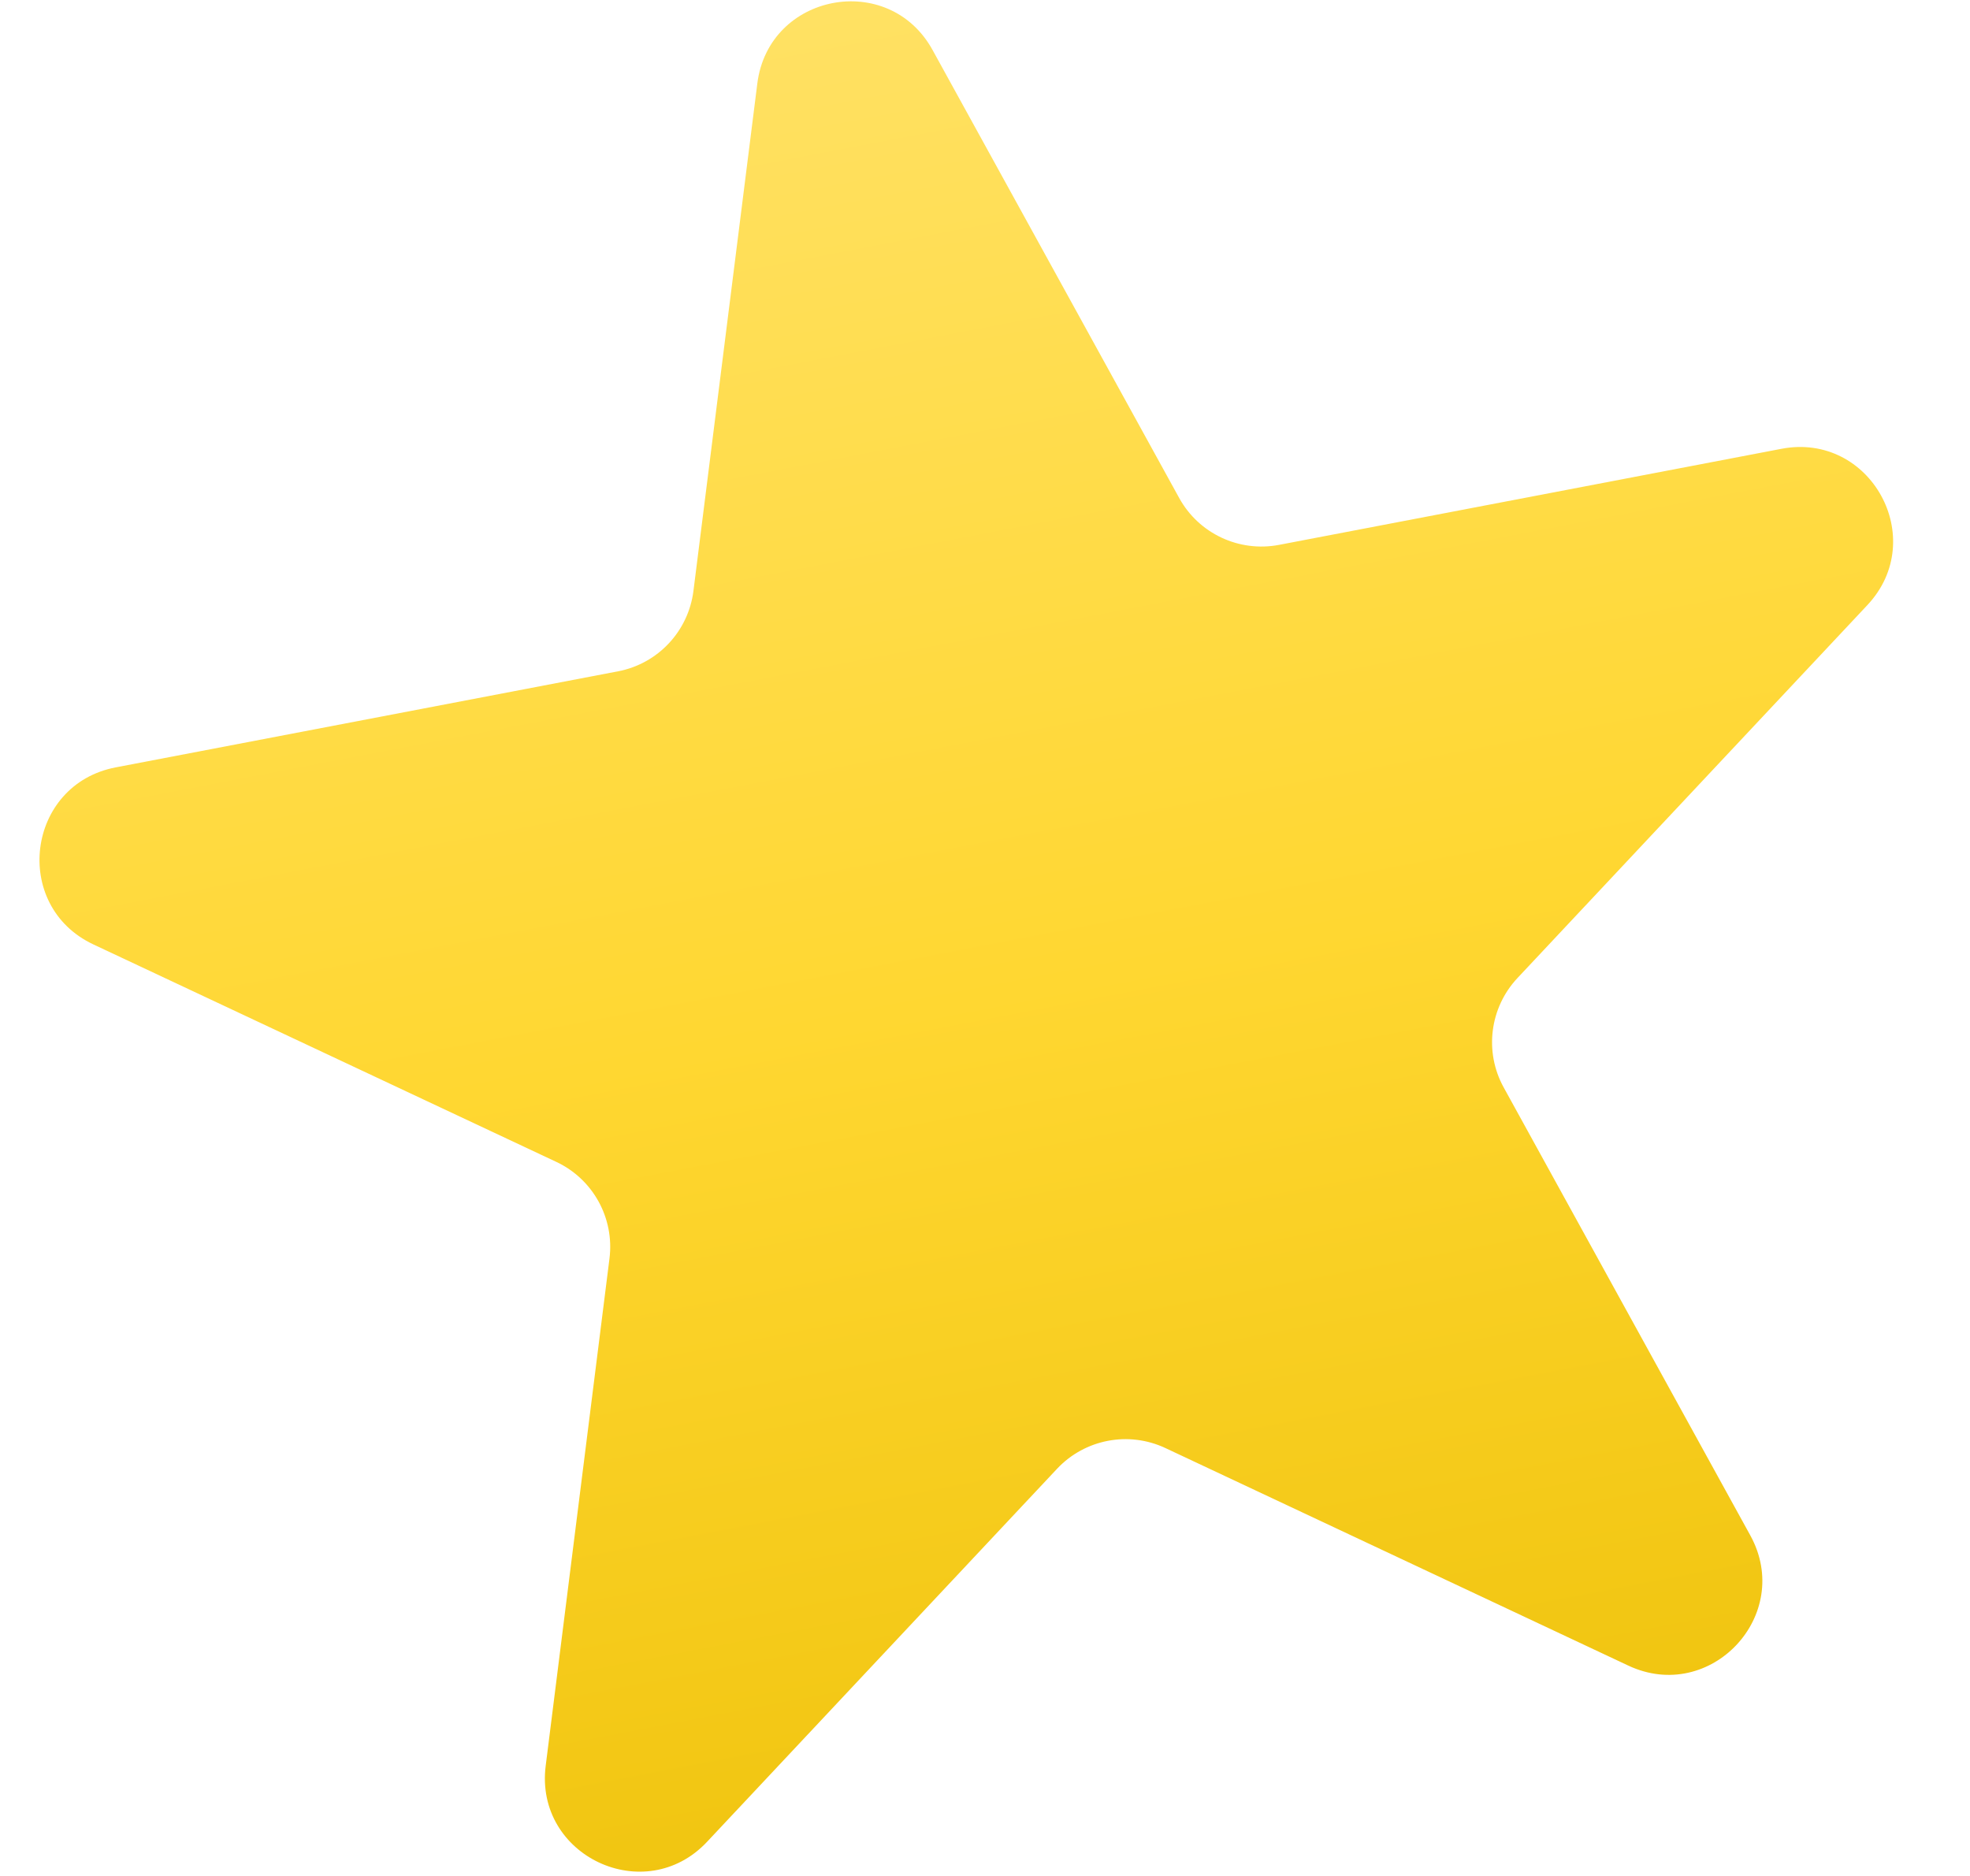 <?xml version="1.0" encoding="UTF-8"?> <svg xmlns="http://www.w3.org/2000/svg" width="21" height="20" viewBox="0 0 21 20" fill="none"> <path d="M9.941 0.533C9.474 -0.316 8.194 -0.071 8.073 0.89L7.392 6.3C7.338 6.729 7.014 7.076 6.588 7.157L1.234 8.181C0.282 8.363 0.119 9.657 0.996 10.069L5.93 12.387C6.322 12.571 6.551 12.987 6.497 13.417L5.817 18.826C5.696 19.787 6.876 20.342 7.538 19.635L11.268 15.659C11.565 15.343 12.031 15.254 12.423 15.438L17.357 17.757C18.234 18.169 19.125 17.218 18.658 16.369L16.029 11.593C15.82 11.214 15.88 10.743 16.176 10.427L19.906 6.451C20.569 5.744 19.94 4.602 18.989 4.785L13.634 5.809C13.209 5.89 12.779 5.689 12.57 5.309L9.941 0.533Z" fill="url(#paint0_linear_257_31)"></path> <defs> <linearGradient id="paint0_linear_257_31" x1="8.457" y1="-2.163" x2="13.245" y2="22.862" gradientUnits="userSpaceOnUse"> <stop stop-color="#FFE36E"></stop> <stop offset="0.508" stop-color="#FFD731"></stop> <stop offset="1" stop-color="#EABD02"></stop> </linearGradient> </defs> </svg> 